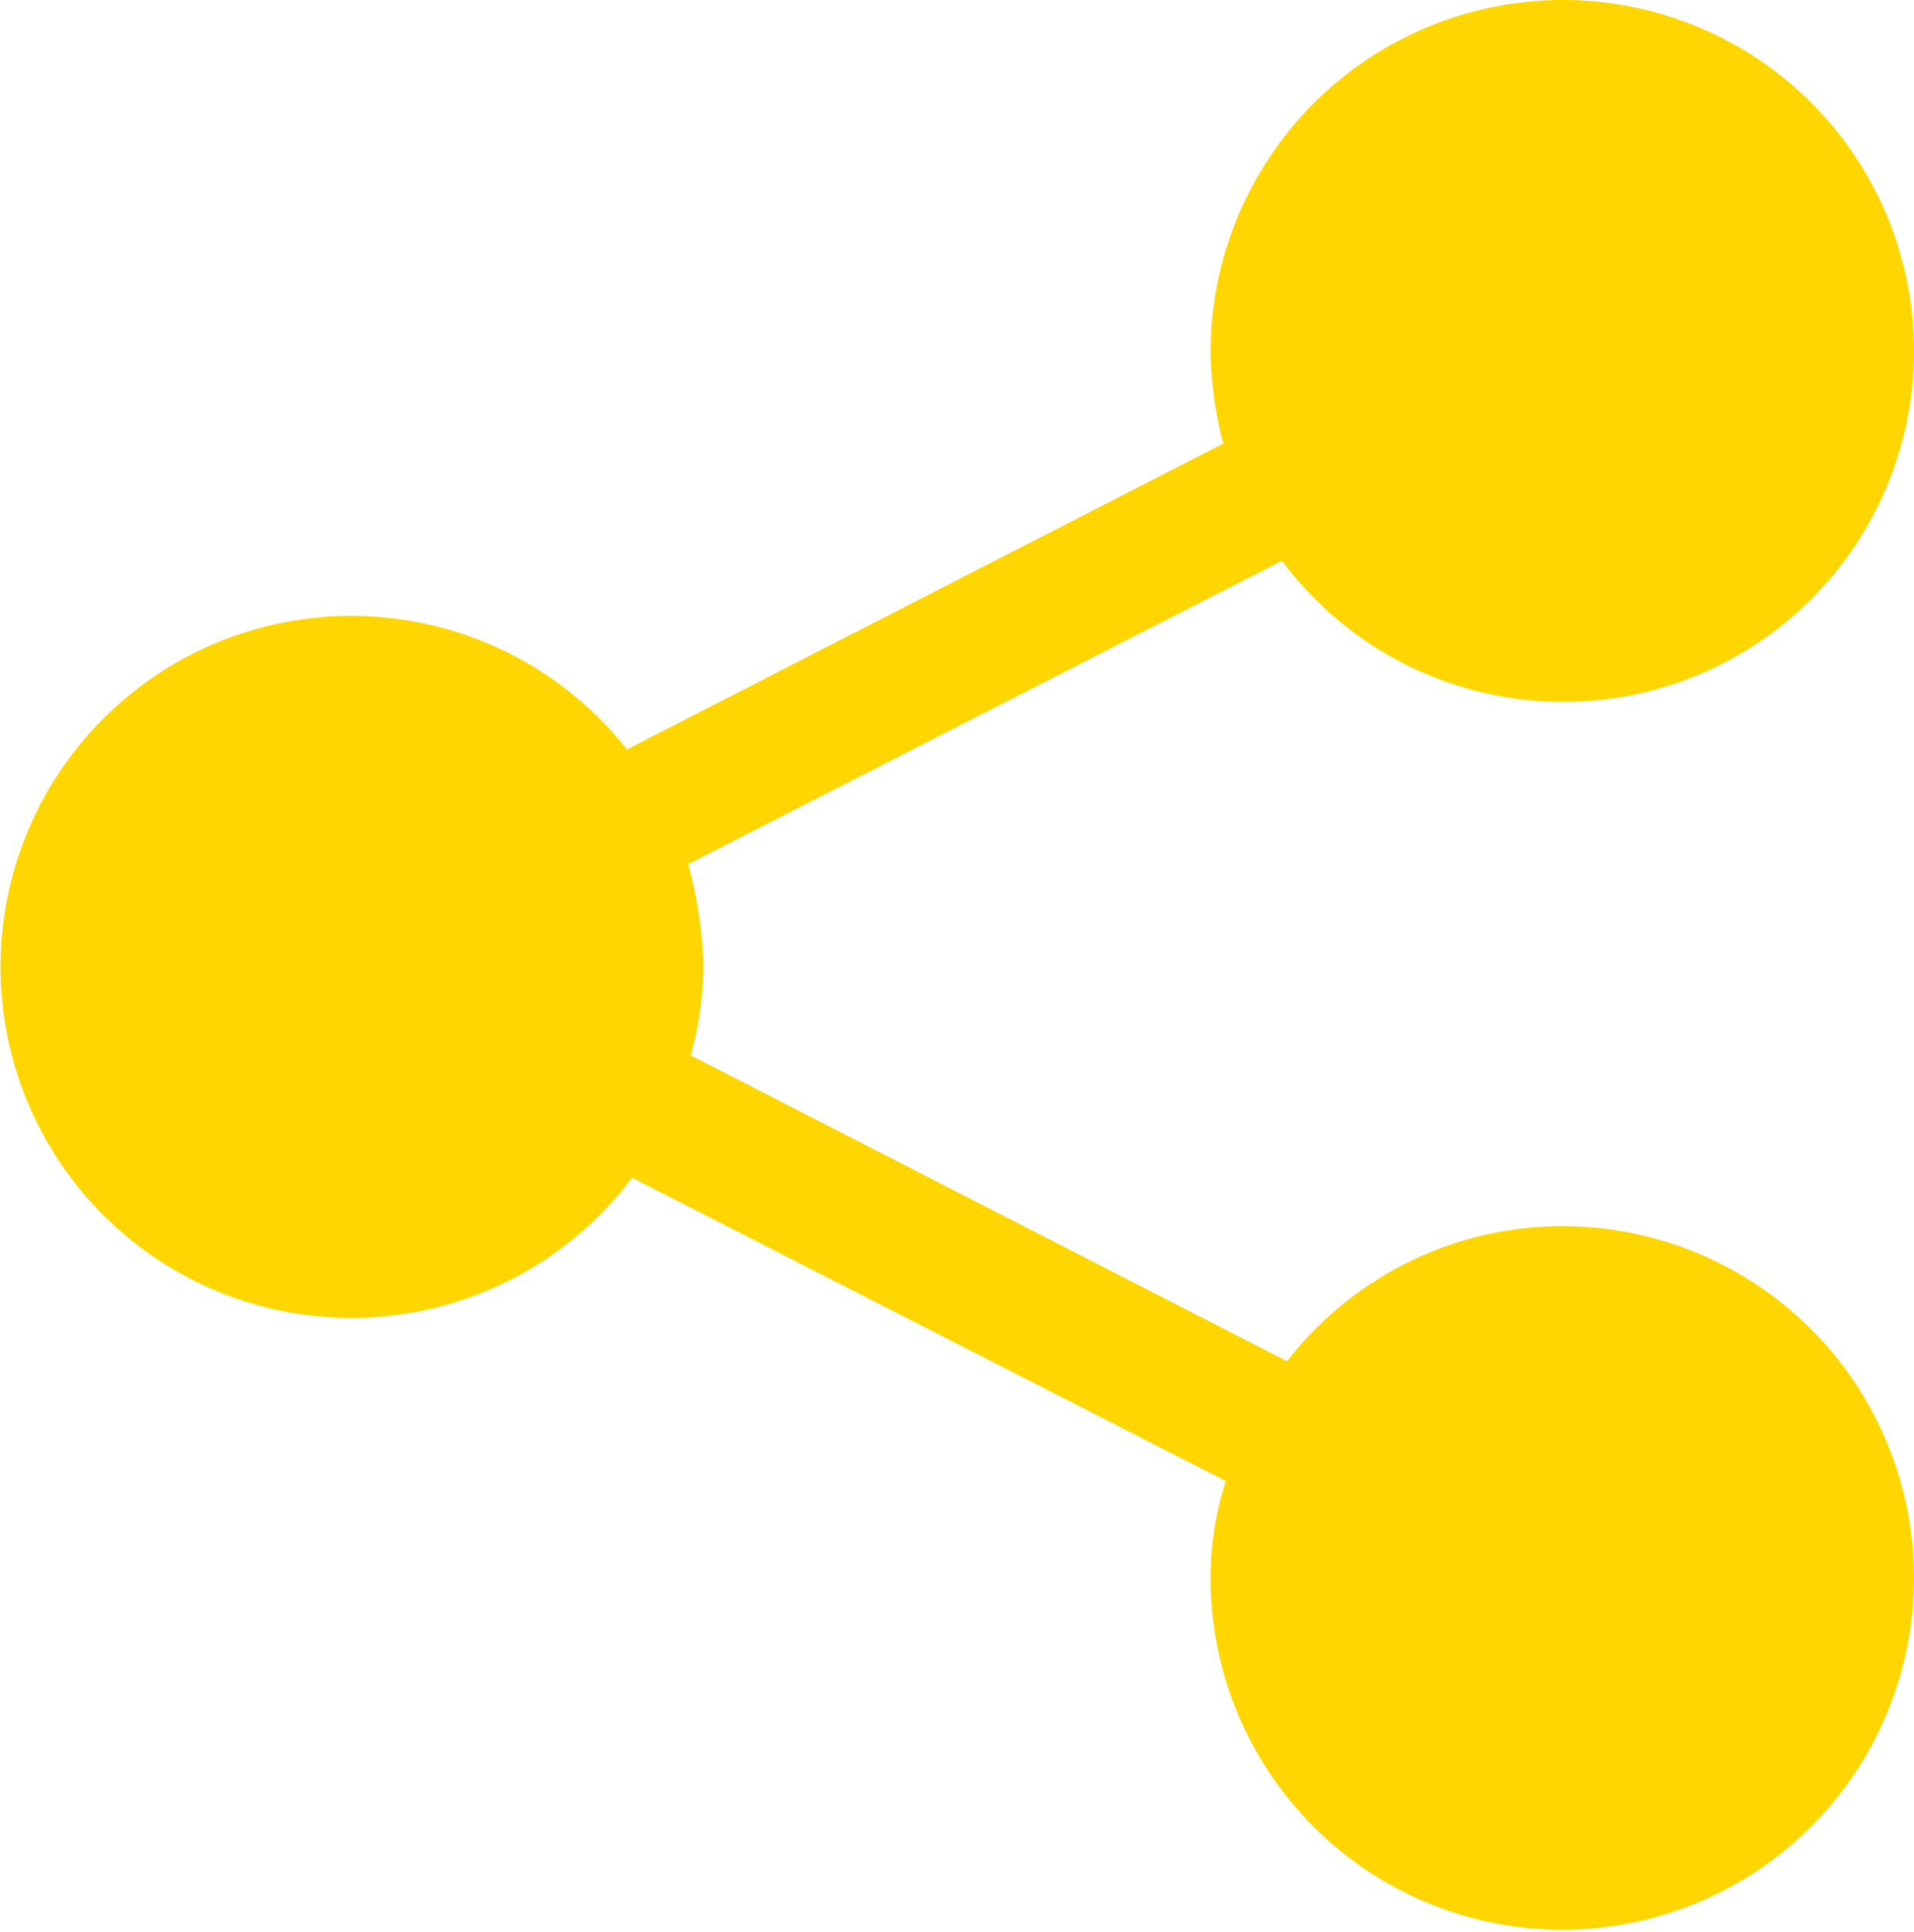 <svg xmlns="http://www.w3.org/2000/svg" width="75.1" height="75.8" viewBox="0 0 75.1 75.8">
  <g id="Groupe_81" data-name="Groupe 81" transform="translate(-220.9)">
    <g id="Groupe_80" data-name="Groupe 80">
      <path id="Tracé_73" data-name="Tracé 73" d="M282.2,48.1a13.7,13.7,0,0,0-10.8,5.3L248,41.4a13.61,13.61,0,0,0,.5-3.6,16.706,16.706,0,0,0-.6-3.9L271.2,22a13.767,13.767,0,1,0,11-22,13.828,13.828,0,0,0-13.8,13.8,14.874,14.874,0,0,0,.5,3.6l-23.4,12a13.77,13.77,0,1,0,.2,16.8L269,58.1a12.262,12.262,0,0,0-.6,3.9,13.8,13.8,0,1,0,13.8-13.9Z" fill="#ffd600"/>
    </g>
  </g>
</svg>
